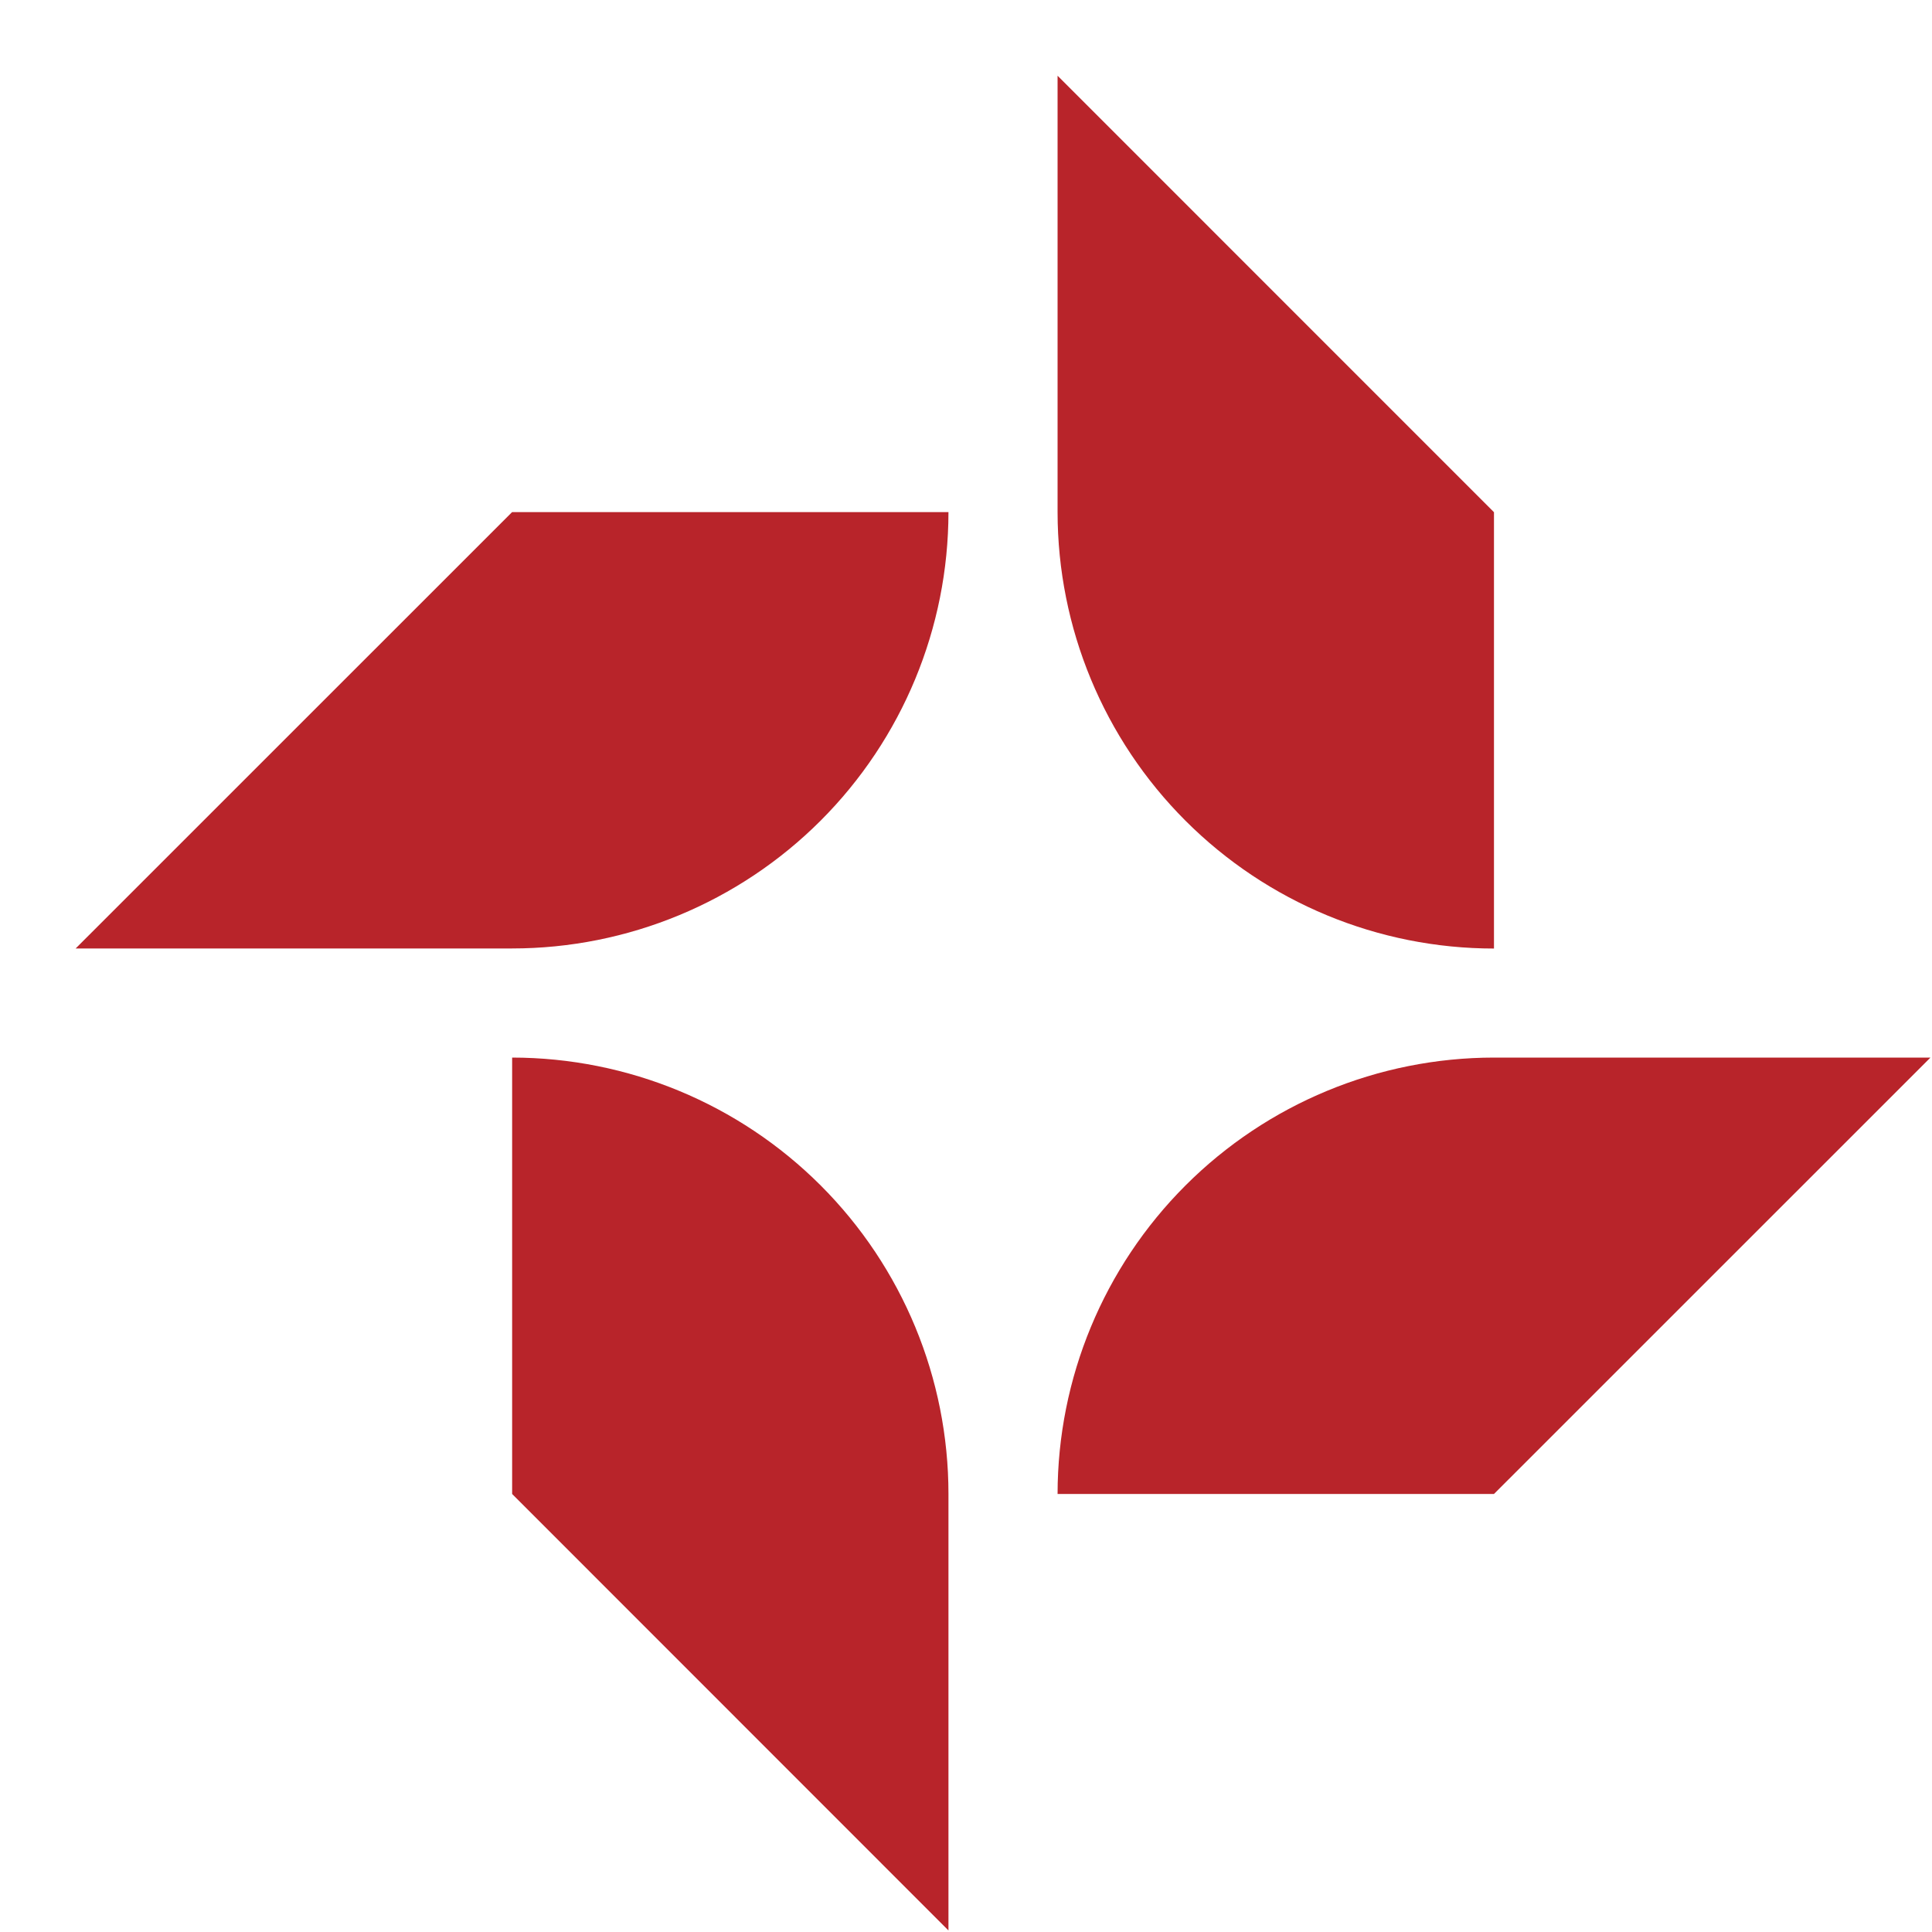 <svg width="25" height="25" viewBox="0 0 25 25" fill="none" xmlns="http://www.w3.org/2000/svg">
<path d="M6.627 13.685C8.124 13.686 9.561 14.281 10.62 15.34C11.679 16.399 12.273 17.835 12.273 19.332V24.98L6.627 19.332V13.685ZM19.332 19.332H13.685C13.686 17.834 14.281 16.399 15.34 15.34C16.399 14.281 17.834 13.686 19.332 13.685H24.98L19.332 19.332ZM19.332 6.628V12.274C17.834 12.274 16.399 11.679 15.34 10.62C14.281 9.561 13.686 8.125 13.685 6.628V0.98L19.332 6.628ZM12.273 6.627C12.272 8.124 11.678 9.56 10.619 10.619C9.56 11.678 8.123 12.273 6.626 12.273H0.979L6.626 6.627H12.273Z" fill="#B8242A"/>
</svg>

